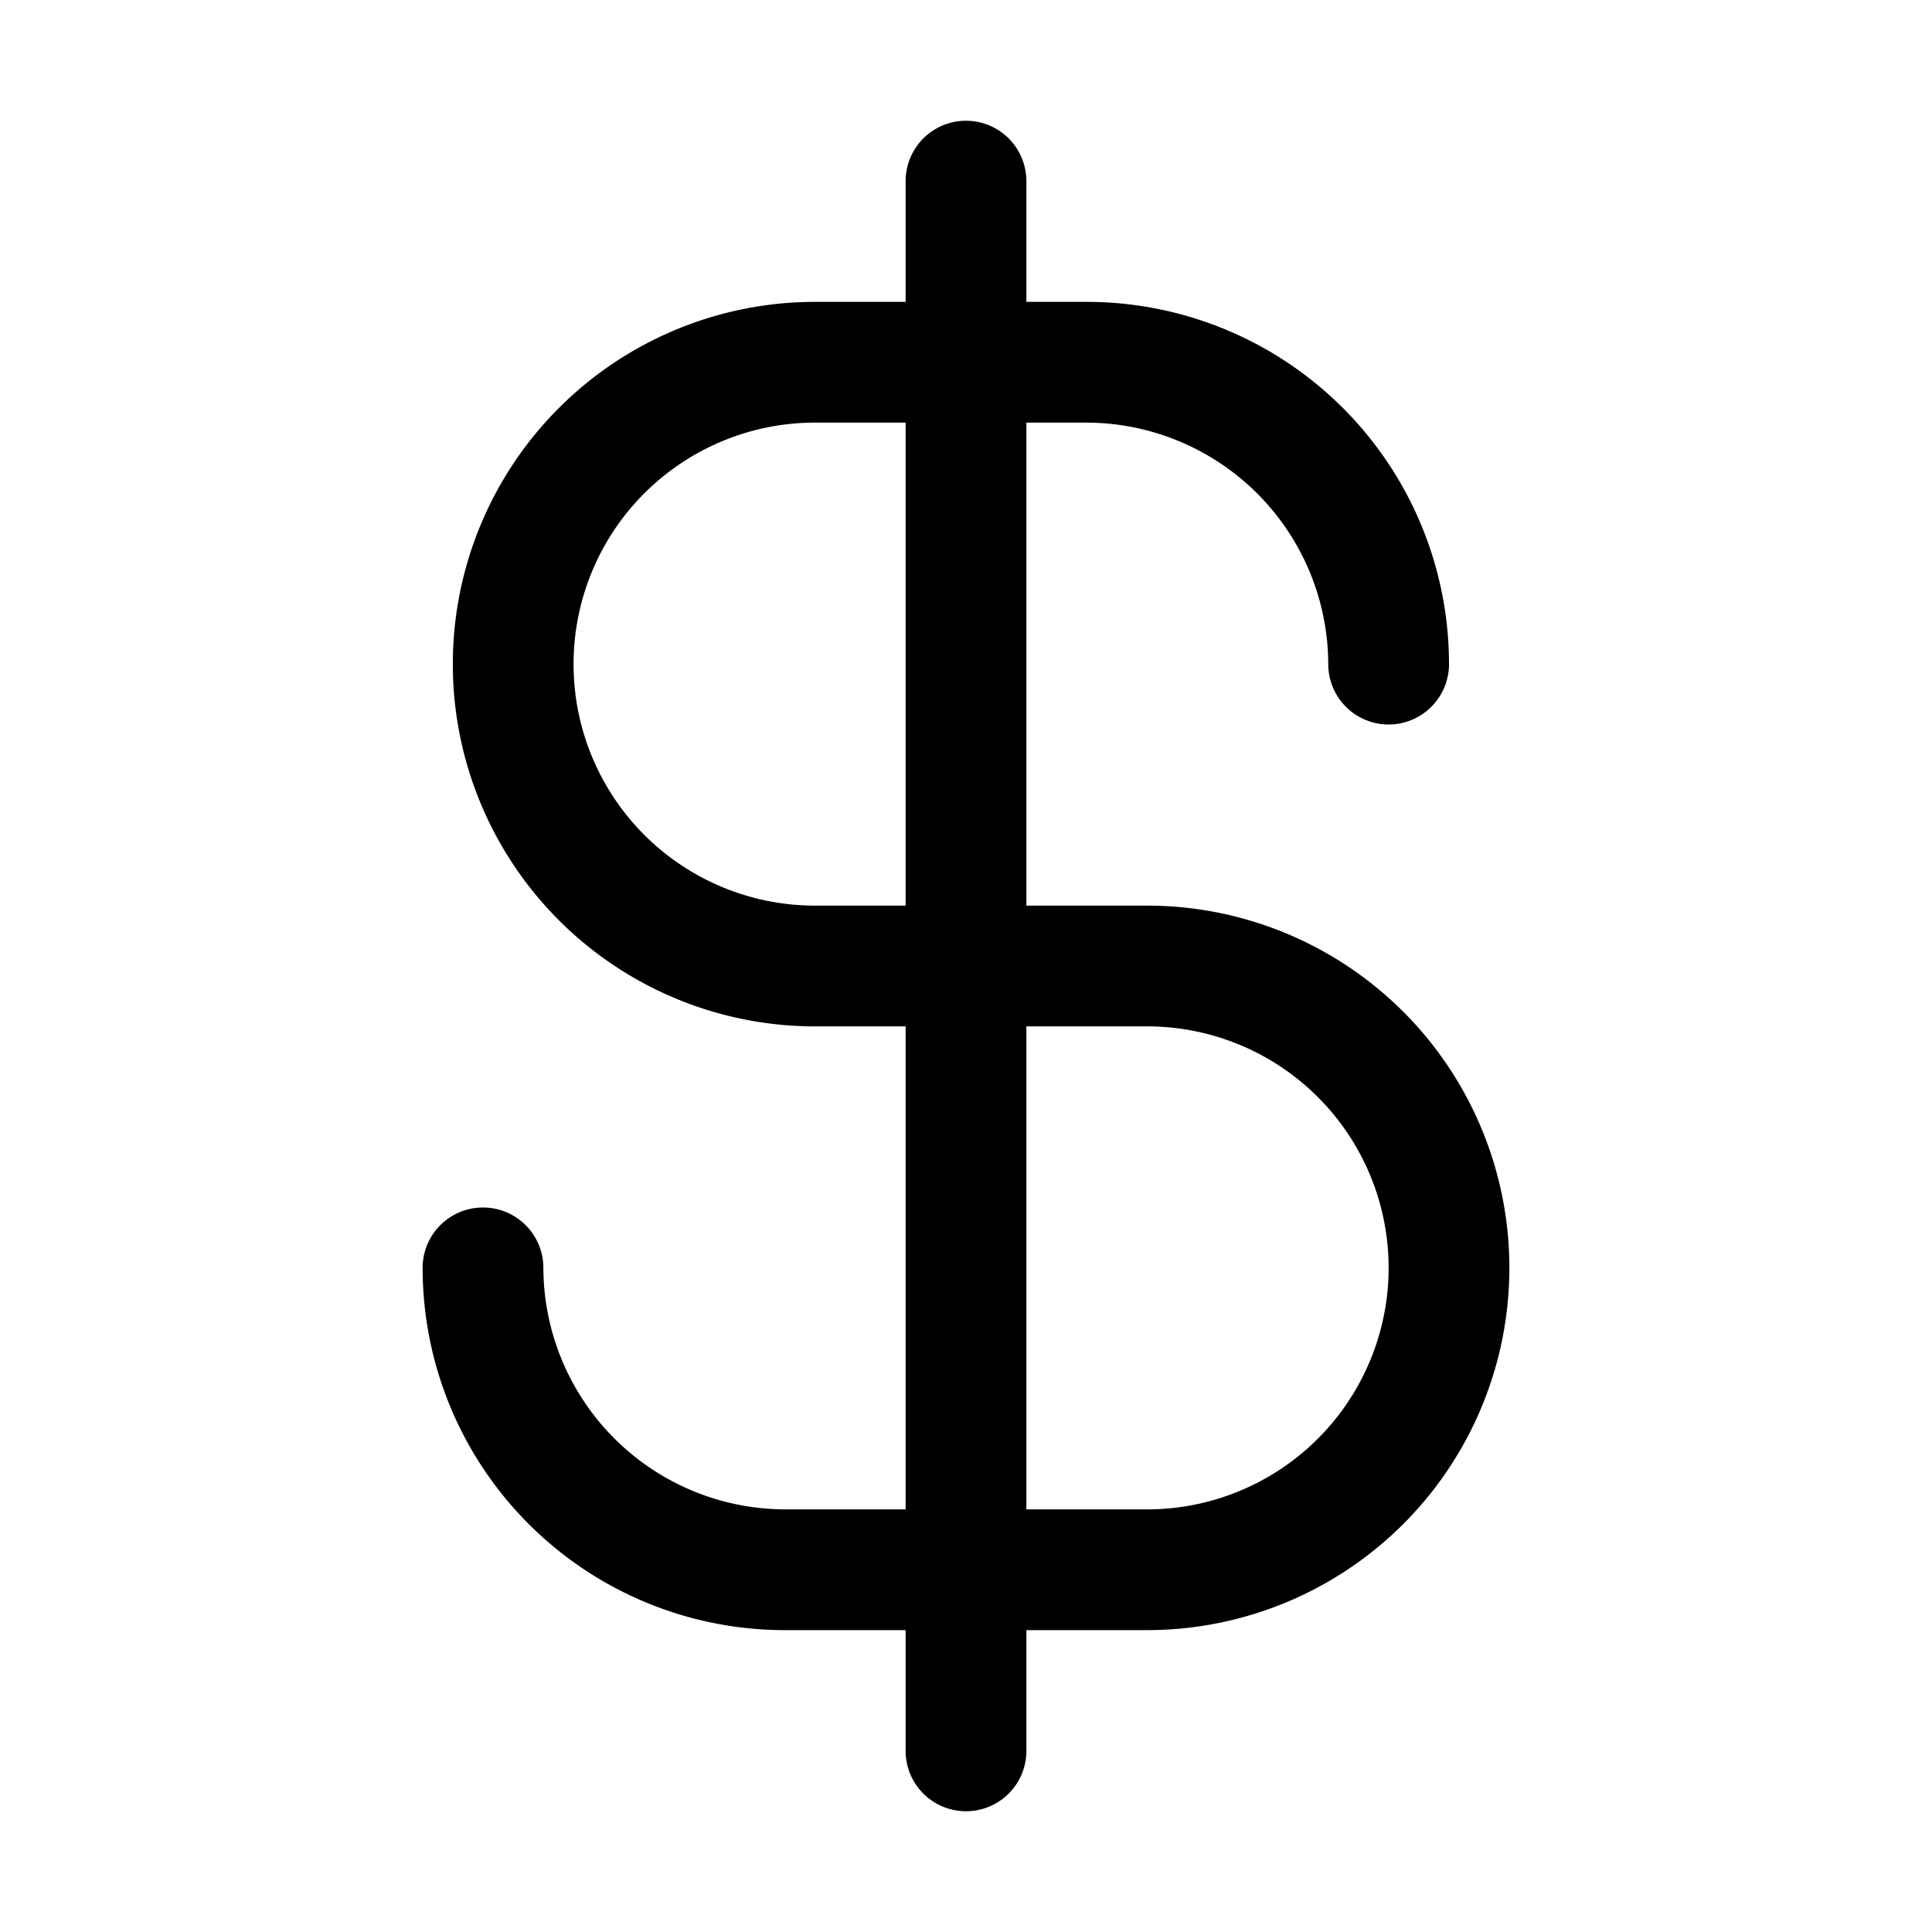 <svg xmlns="http://www.w3.org/2000/svg" viewBox="0 0 256 256"><rect width="256" height="256" fill="none"/><path d="M152,120H136V56h8a32.1,32.1,0,0,1,32,32,8,8,0,0,0,16,0,48,48,0,0,0-48-48h-8V24a8,8,0,0,0-16,0V40H108a48,48,0,0,0,0,96h12v64H104a32.1,32.1,0,0,1-32-32,8,8,0,0,0-16,0,48,48,0,0,0,48,48h16v16a8,8,0,0,0,16,0V216h16a48,48,0,0,0,0-96Zm-32,0H108a32,32,0,0,1,0-64h12Zm32,80H136V136h16a32,32,0,0,1,0,64Z"/></svg>